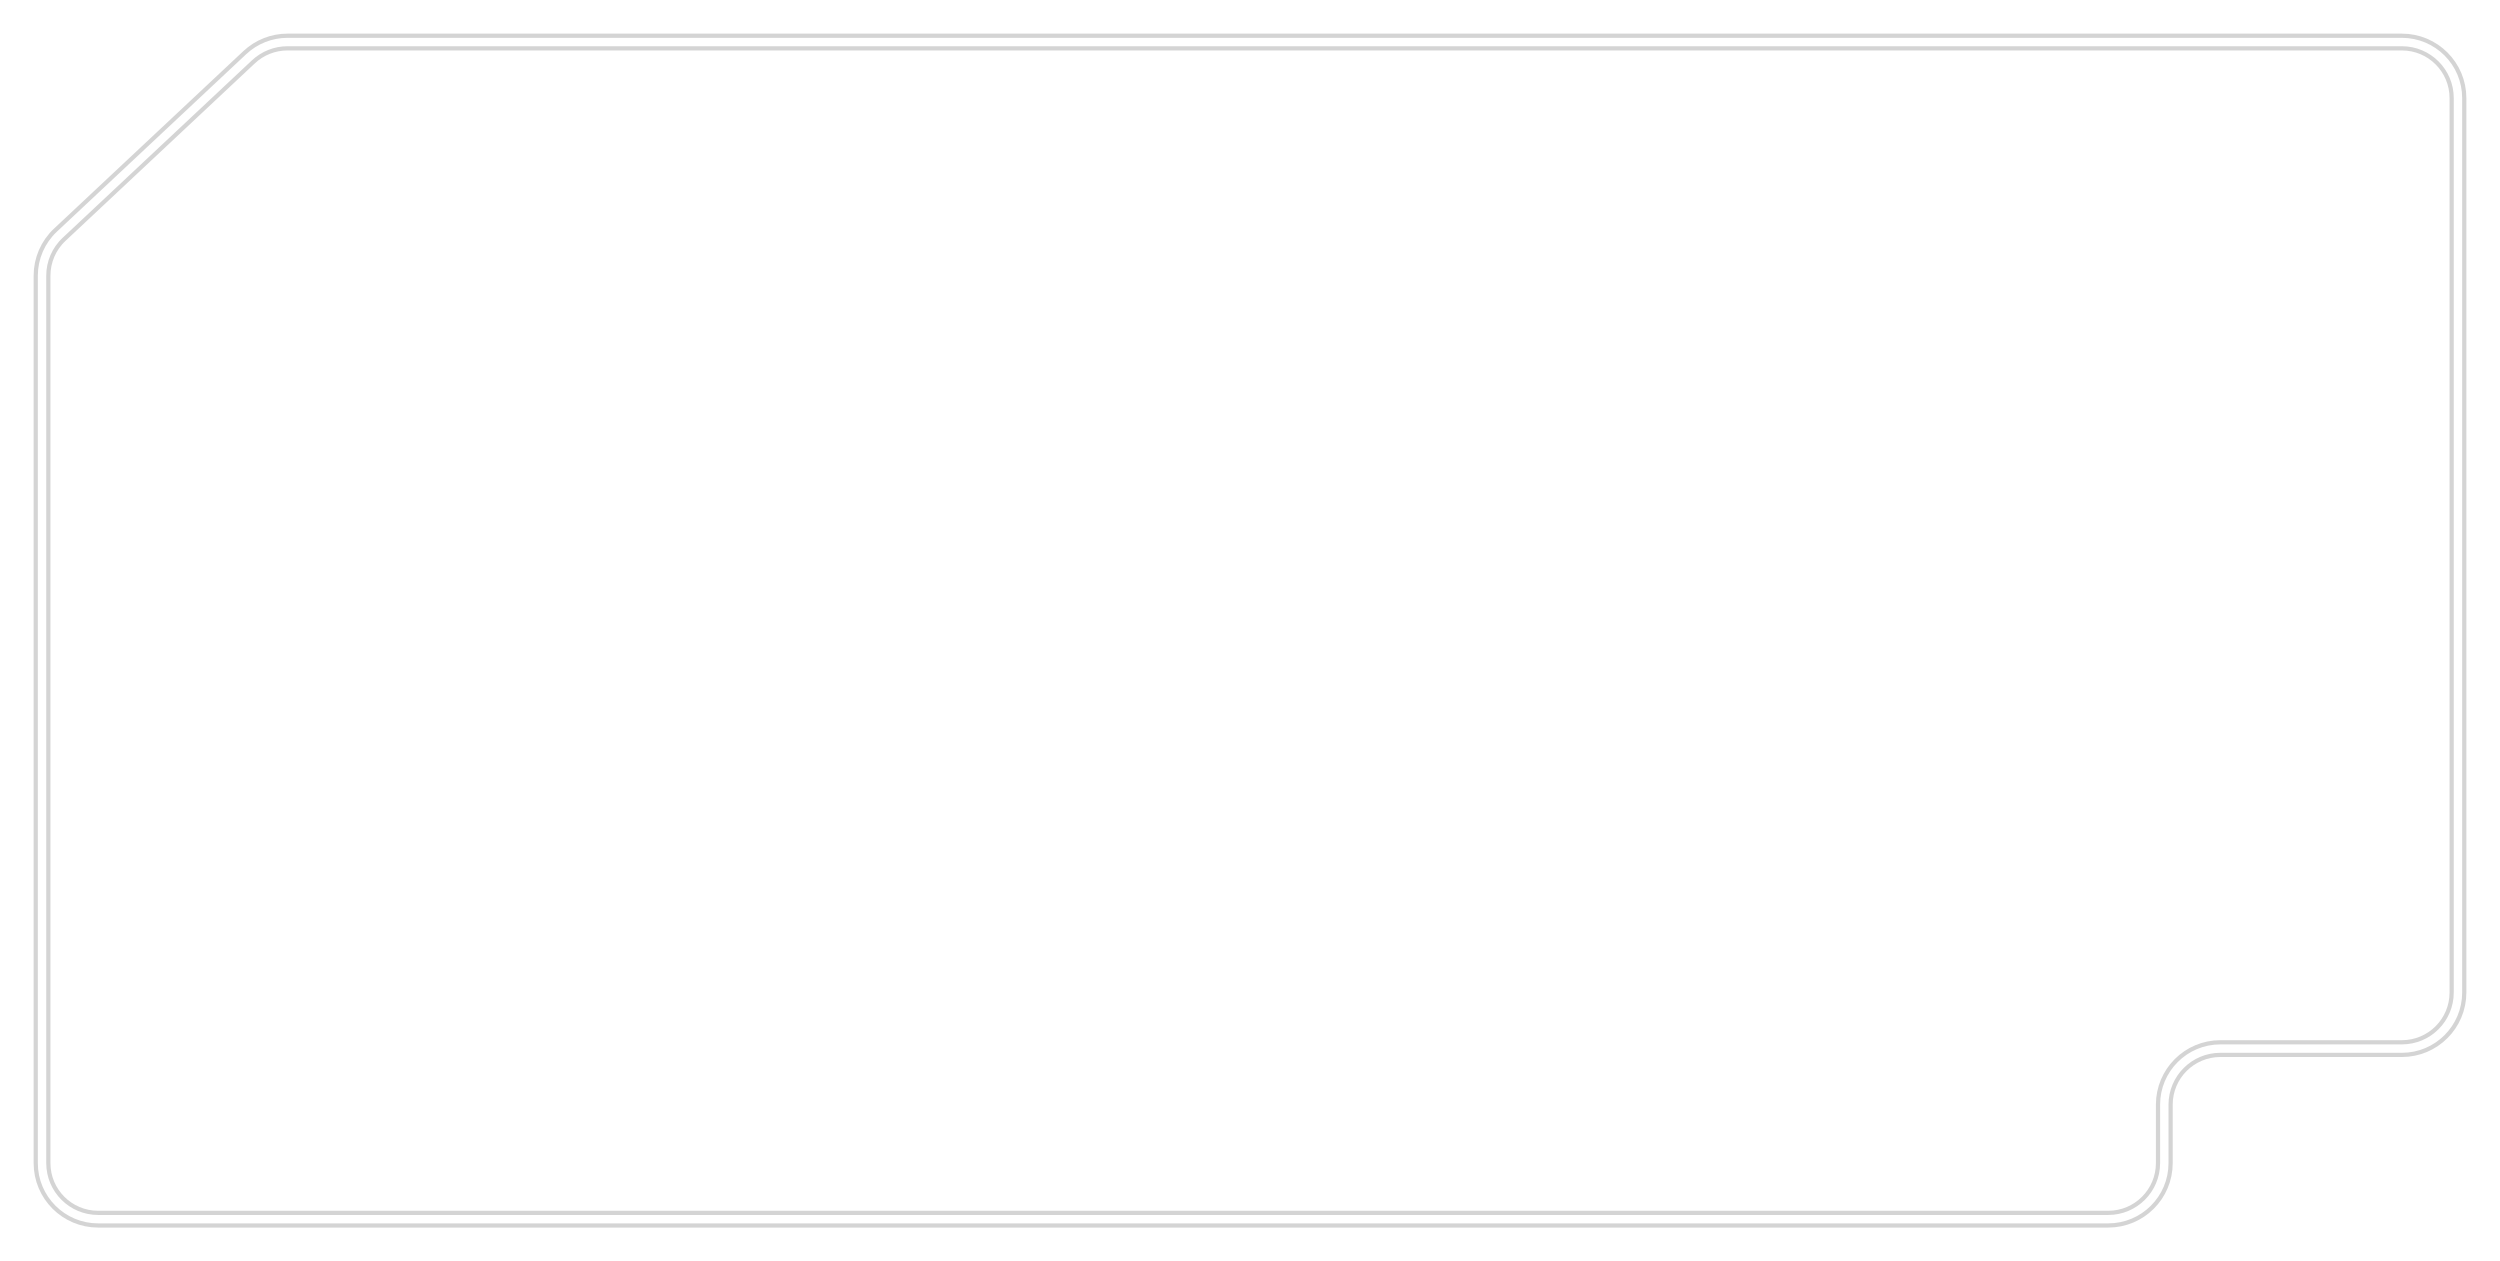 <svg width="892" height="450" viewBox="0 0 892 450" fill="none" xmlns="http://www.w3.org/2000/svg">
<g filter="url(#filter0_f_477_395)">
<path d="M15 98.347L15 415C15 426.046 23.954 435 35 435L752.226 435C763.271 435 772.226 426.046 772.226 415L772.226 394.139C772.226 383.093 781.18 374.139 792.226 374.139L857 374.139C868.046 374.139 877 365.184 877 354.139L877 35C877 23.954 868.046 15 857 15L102.573 15C97.492 15 92.601 16.934 88.894 20.409L21.322 83.755C17.288 87.536 15 92.818 15 98.347Z" stroke="#D4D4D4" stroke-width="6"/>
</g>
<path d="M15 98.347L15 415C15 426.046 23.954 435 35 435L752.226 435C763.271 435 772.226 426.046 772.226 415L772.226 394.139C772.226 383.093 781.18 374.139 792.226 374.139L857 374.139C868.046 374.139 877 365.184 877 354.139L877 35C877 23.954 868.046 15 857 15L102.573 15C97.492 15 92.601 16.934 88.894 20.409L21.322 83.755C17.288 87.536 15 92.818 15 98.347Z" stroke="white" stroke-width="3"/>
<defs>
<filter id="filter0_f_477_395" x="0" y="0" width="892" height="450" filterUnits="userSpaceOnUse" color-interpolation-filters="sRGB">
<feFlood flood-opacity="0" result="BackgroundImageFix"/>
<feBlend mode="normal" in="SourceGraphic" in2="BackgroundImageFix" result="shape"/>
<feGaussianBlur stdDeviation="6" result="effect1_foregroundBlur_477_395"/>
</filter>
</defs>
</svg>
